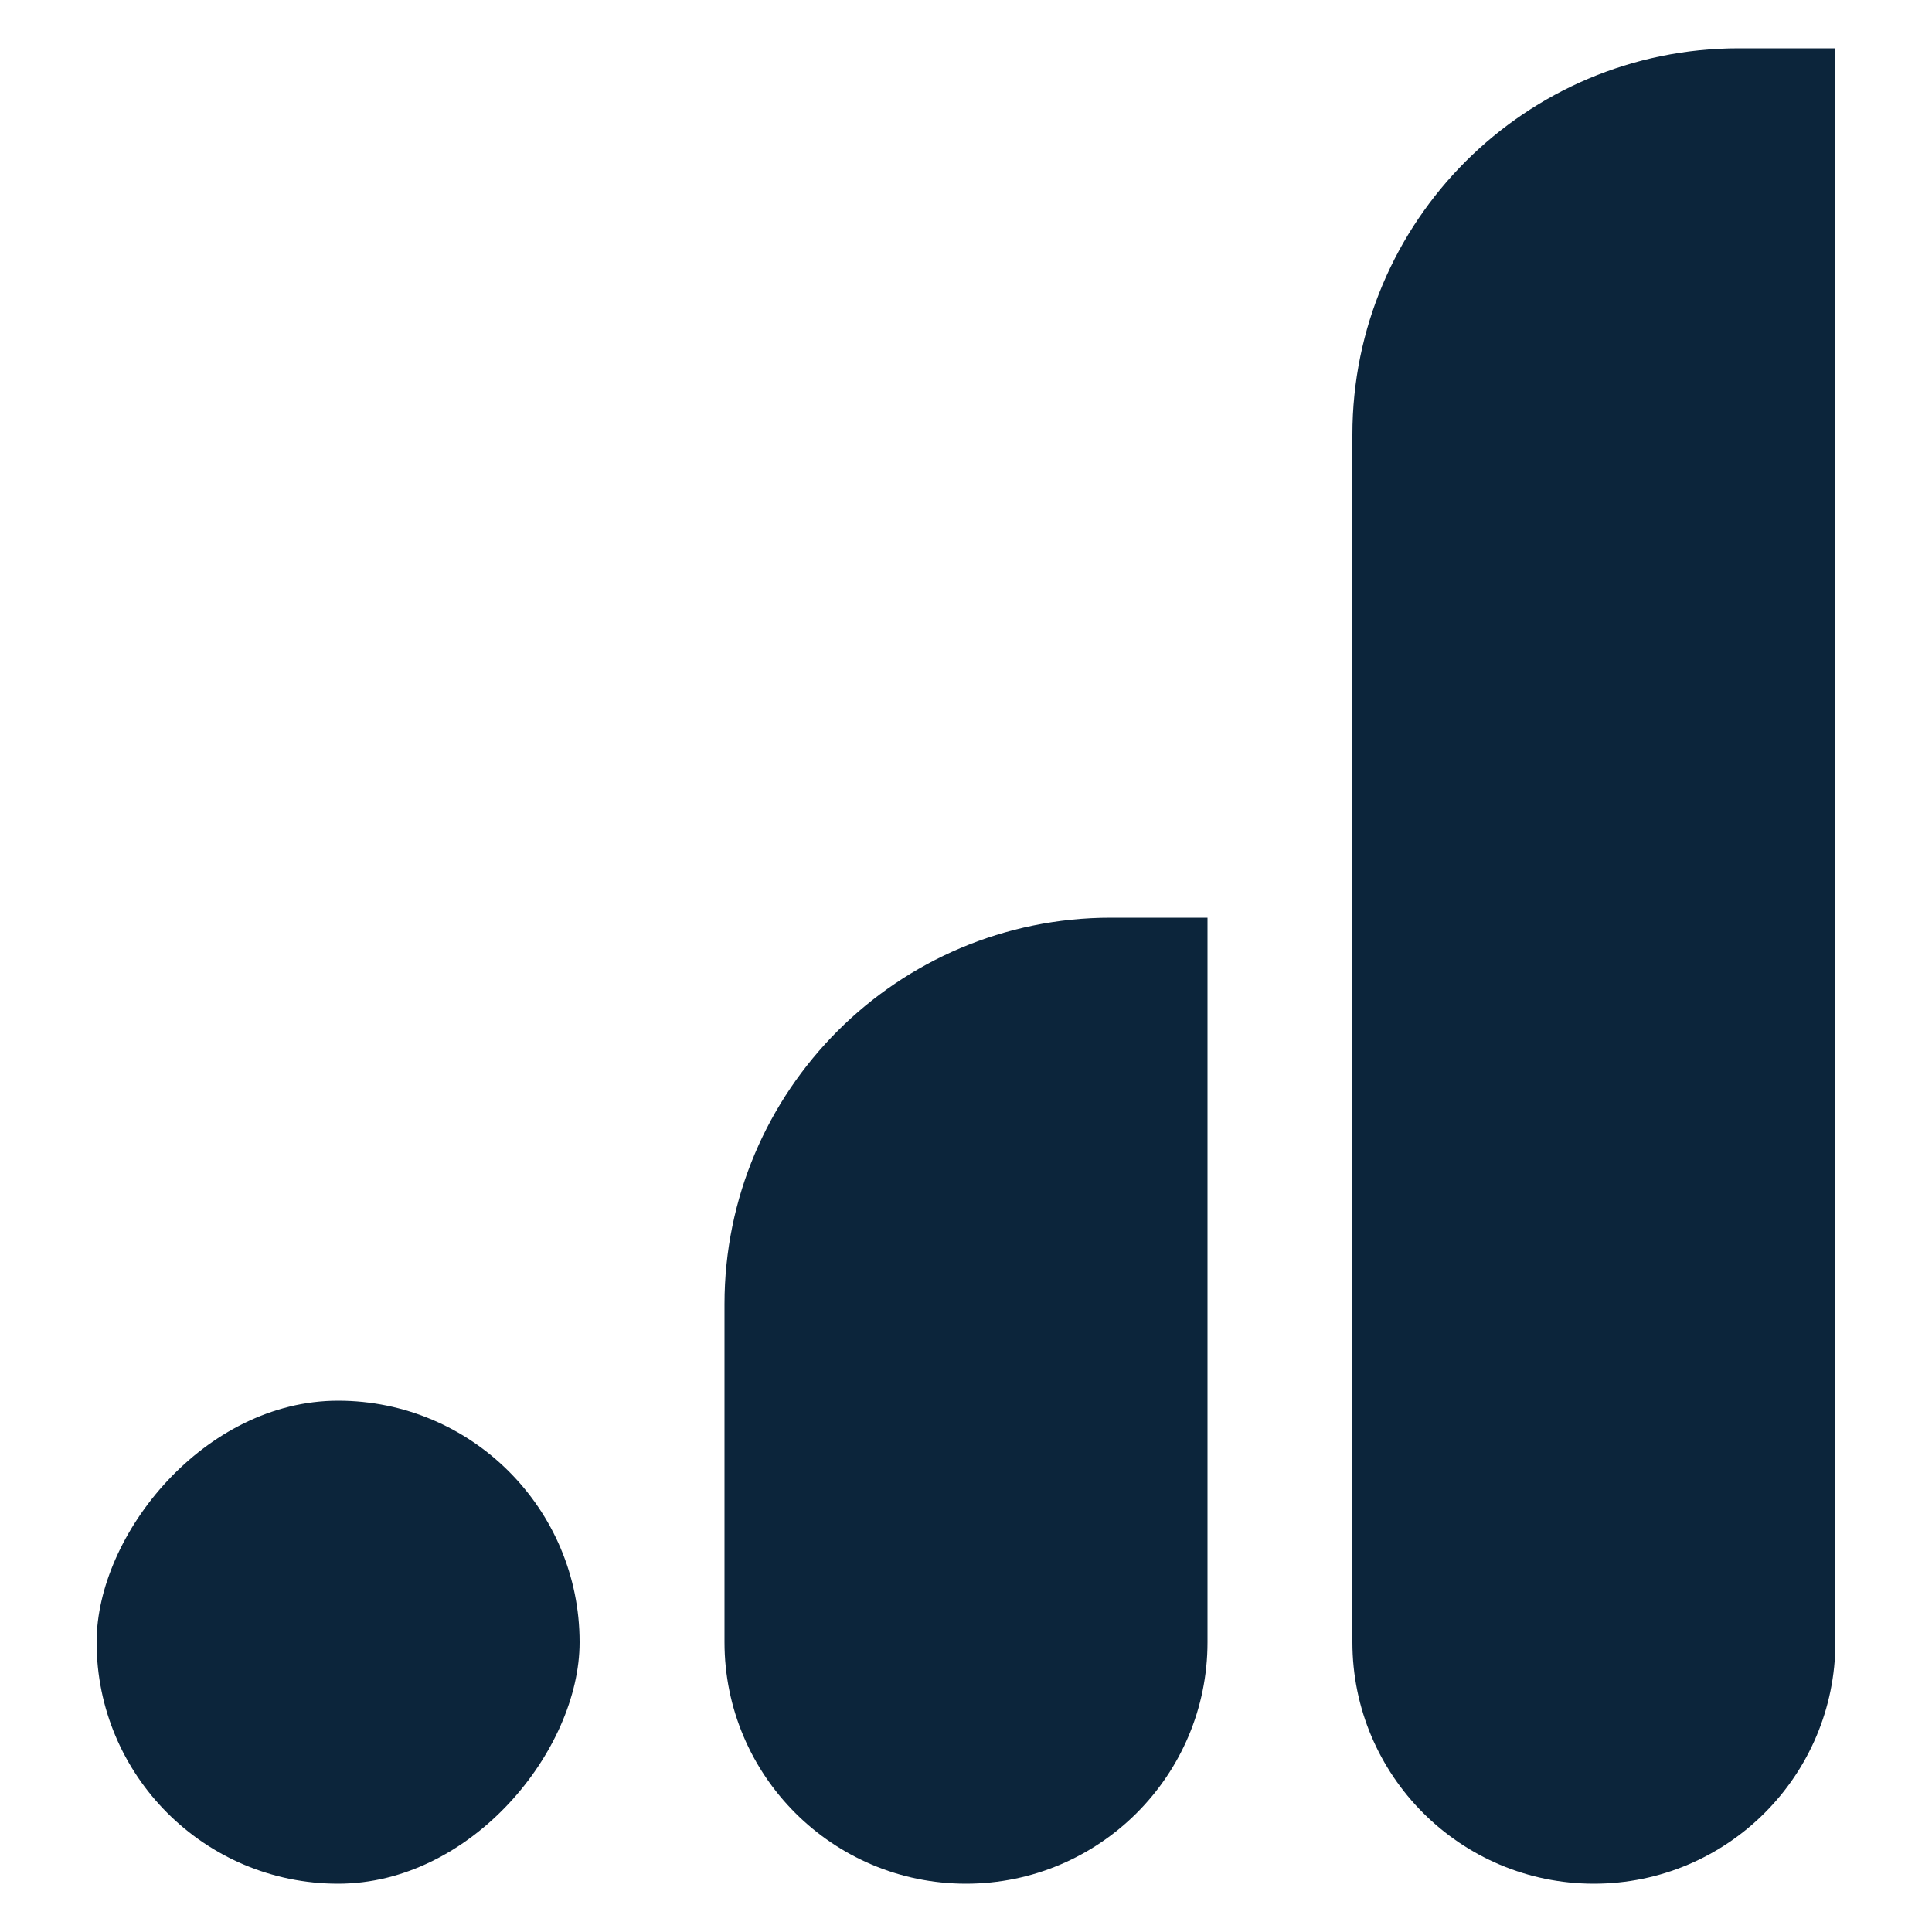 <svg width="40" height="40" viewBox="0 0 40 40" fill="none" xmlns="http://www.w3.org/2000/svg">
<rect width="10" height="10" rx="5" transform="matrix(1 0 0 -1 2 39)" fill="#0C253B"/>
<path d="M15 34C15 36.761 17.239 39 20 39C22.761 39 25 36.761 25 34V19H23C18.582 19 15 22.582 15 27V34Z" fill="#0C253B"/>
<path d="M28 34C28 36.761 30.239 39 33 39C35.761 39 38 36.761 38 34V1H36C31.582 1 28 4.582 28 9V34Z" fill="#0C253B"/>
</svg>
